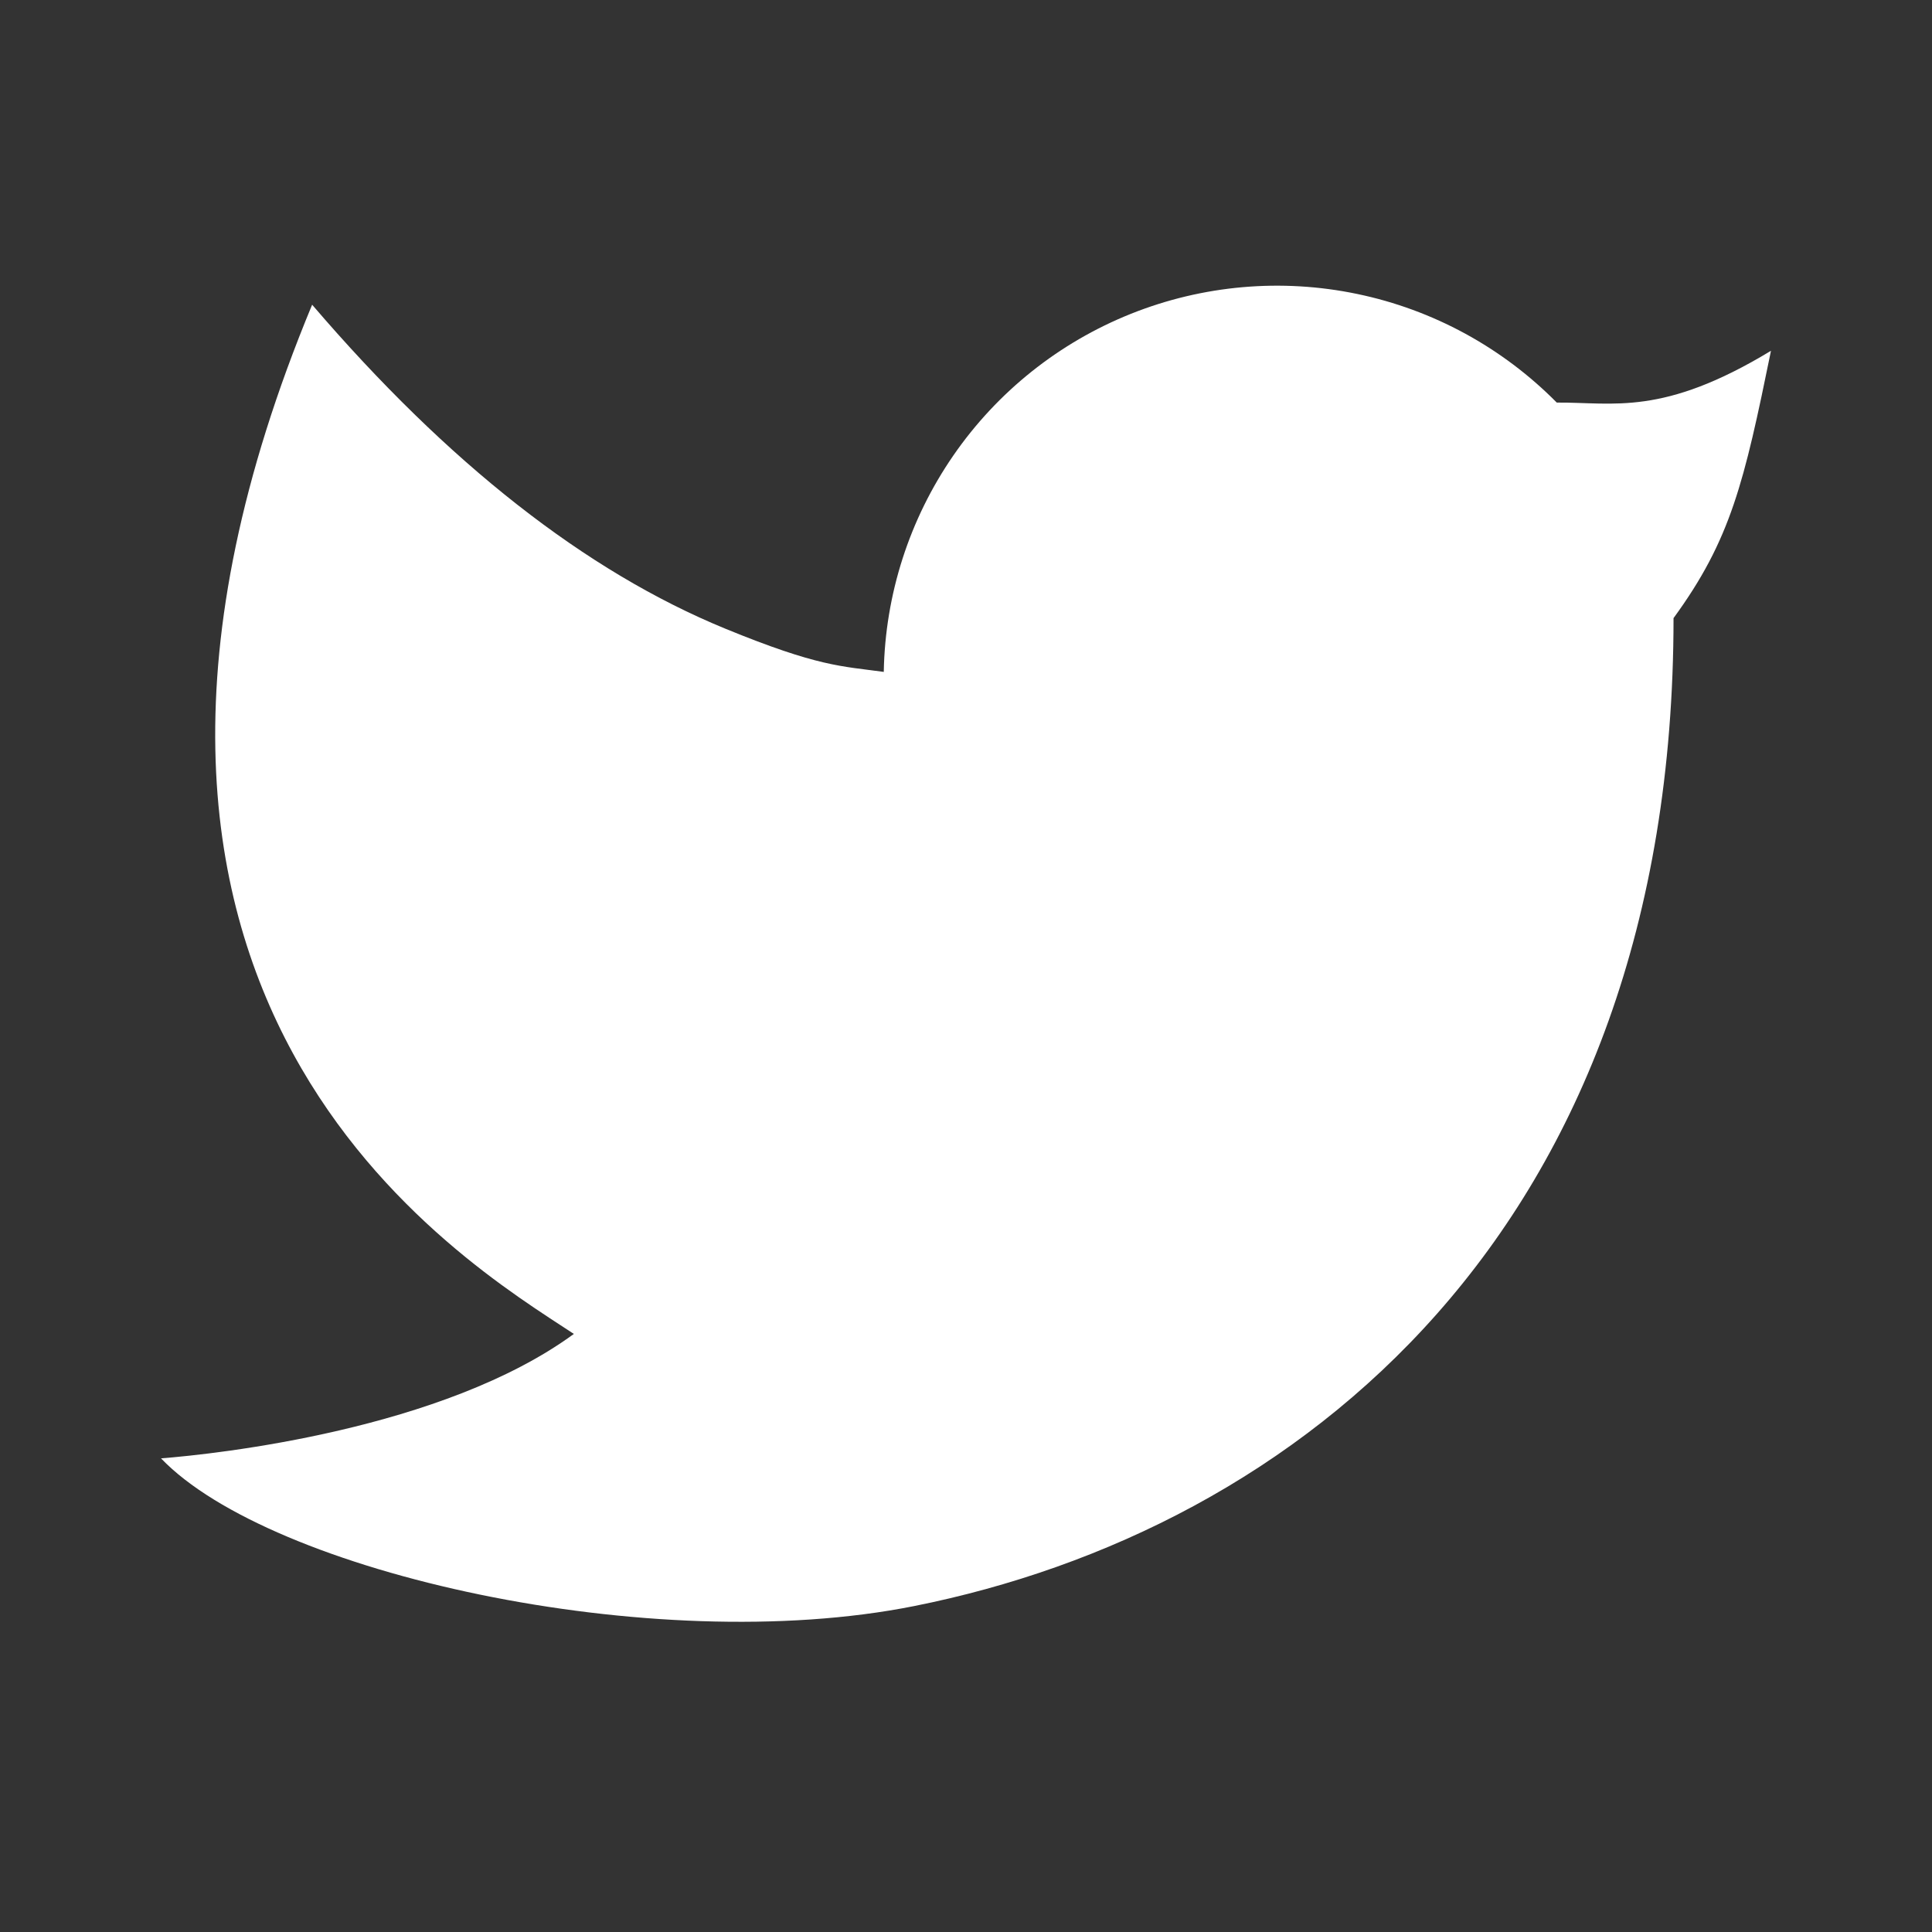 <svg width="32" height="32" viewBox="0 0 32 32" fill="none" xmlns="http://www.w3.org/2000/svg">
<rect x="0" y="0" width="32" height="32" fill="#333333" stroke="none"/>
<path d="M15.79 7.545C15.062 8.6 14.661 9.846 14.638 11.128L14.639 11.129C13.934 11.032 13.556 11.045 12.016 10.414C9.703 9.465 7.421 7.675 5.17 5.047C0.375 16.592 7.672 20.886 9.505 22.094C7.338 23.68 3.589 24.083 2.667 24.155C4.477 26.045 10.795 27.469 15.139 26.602C21.475 25.338 27.719 20.398 27.719 10.238C28.669 8.937 28.888 7.99 29.333 5.81C27.535 6.9 26.73 6.661 25.785 6.668C24.884 5.756 23.735 5.13 22.48 4.869C21.225 4.607 19.921 4.722 18.731 5.198C17.541 5.674 16.518 6.49 15.79 7.545Z" fill="white"/>
</svg>
